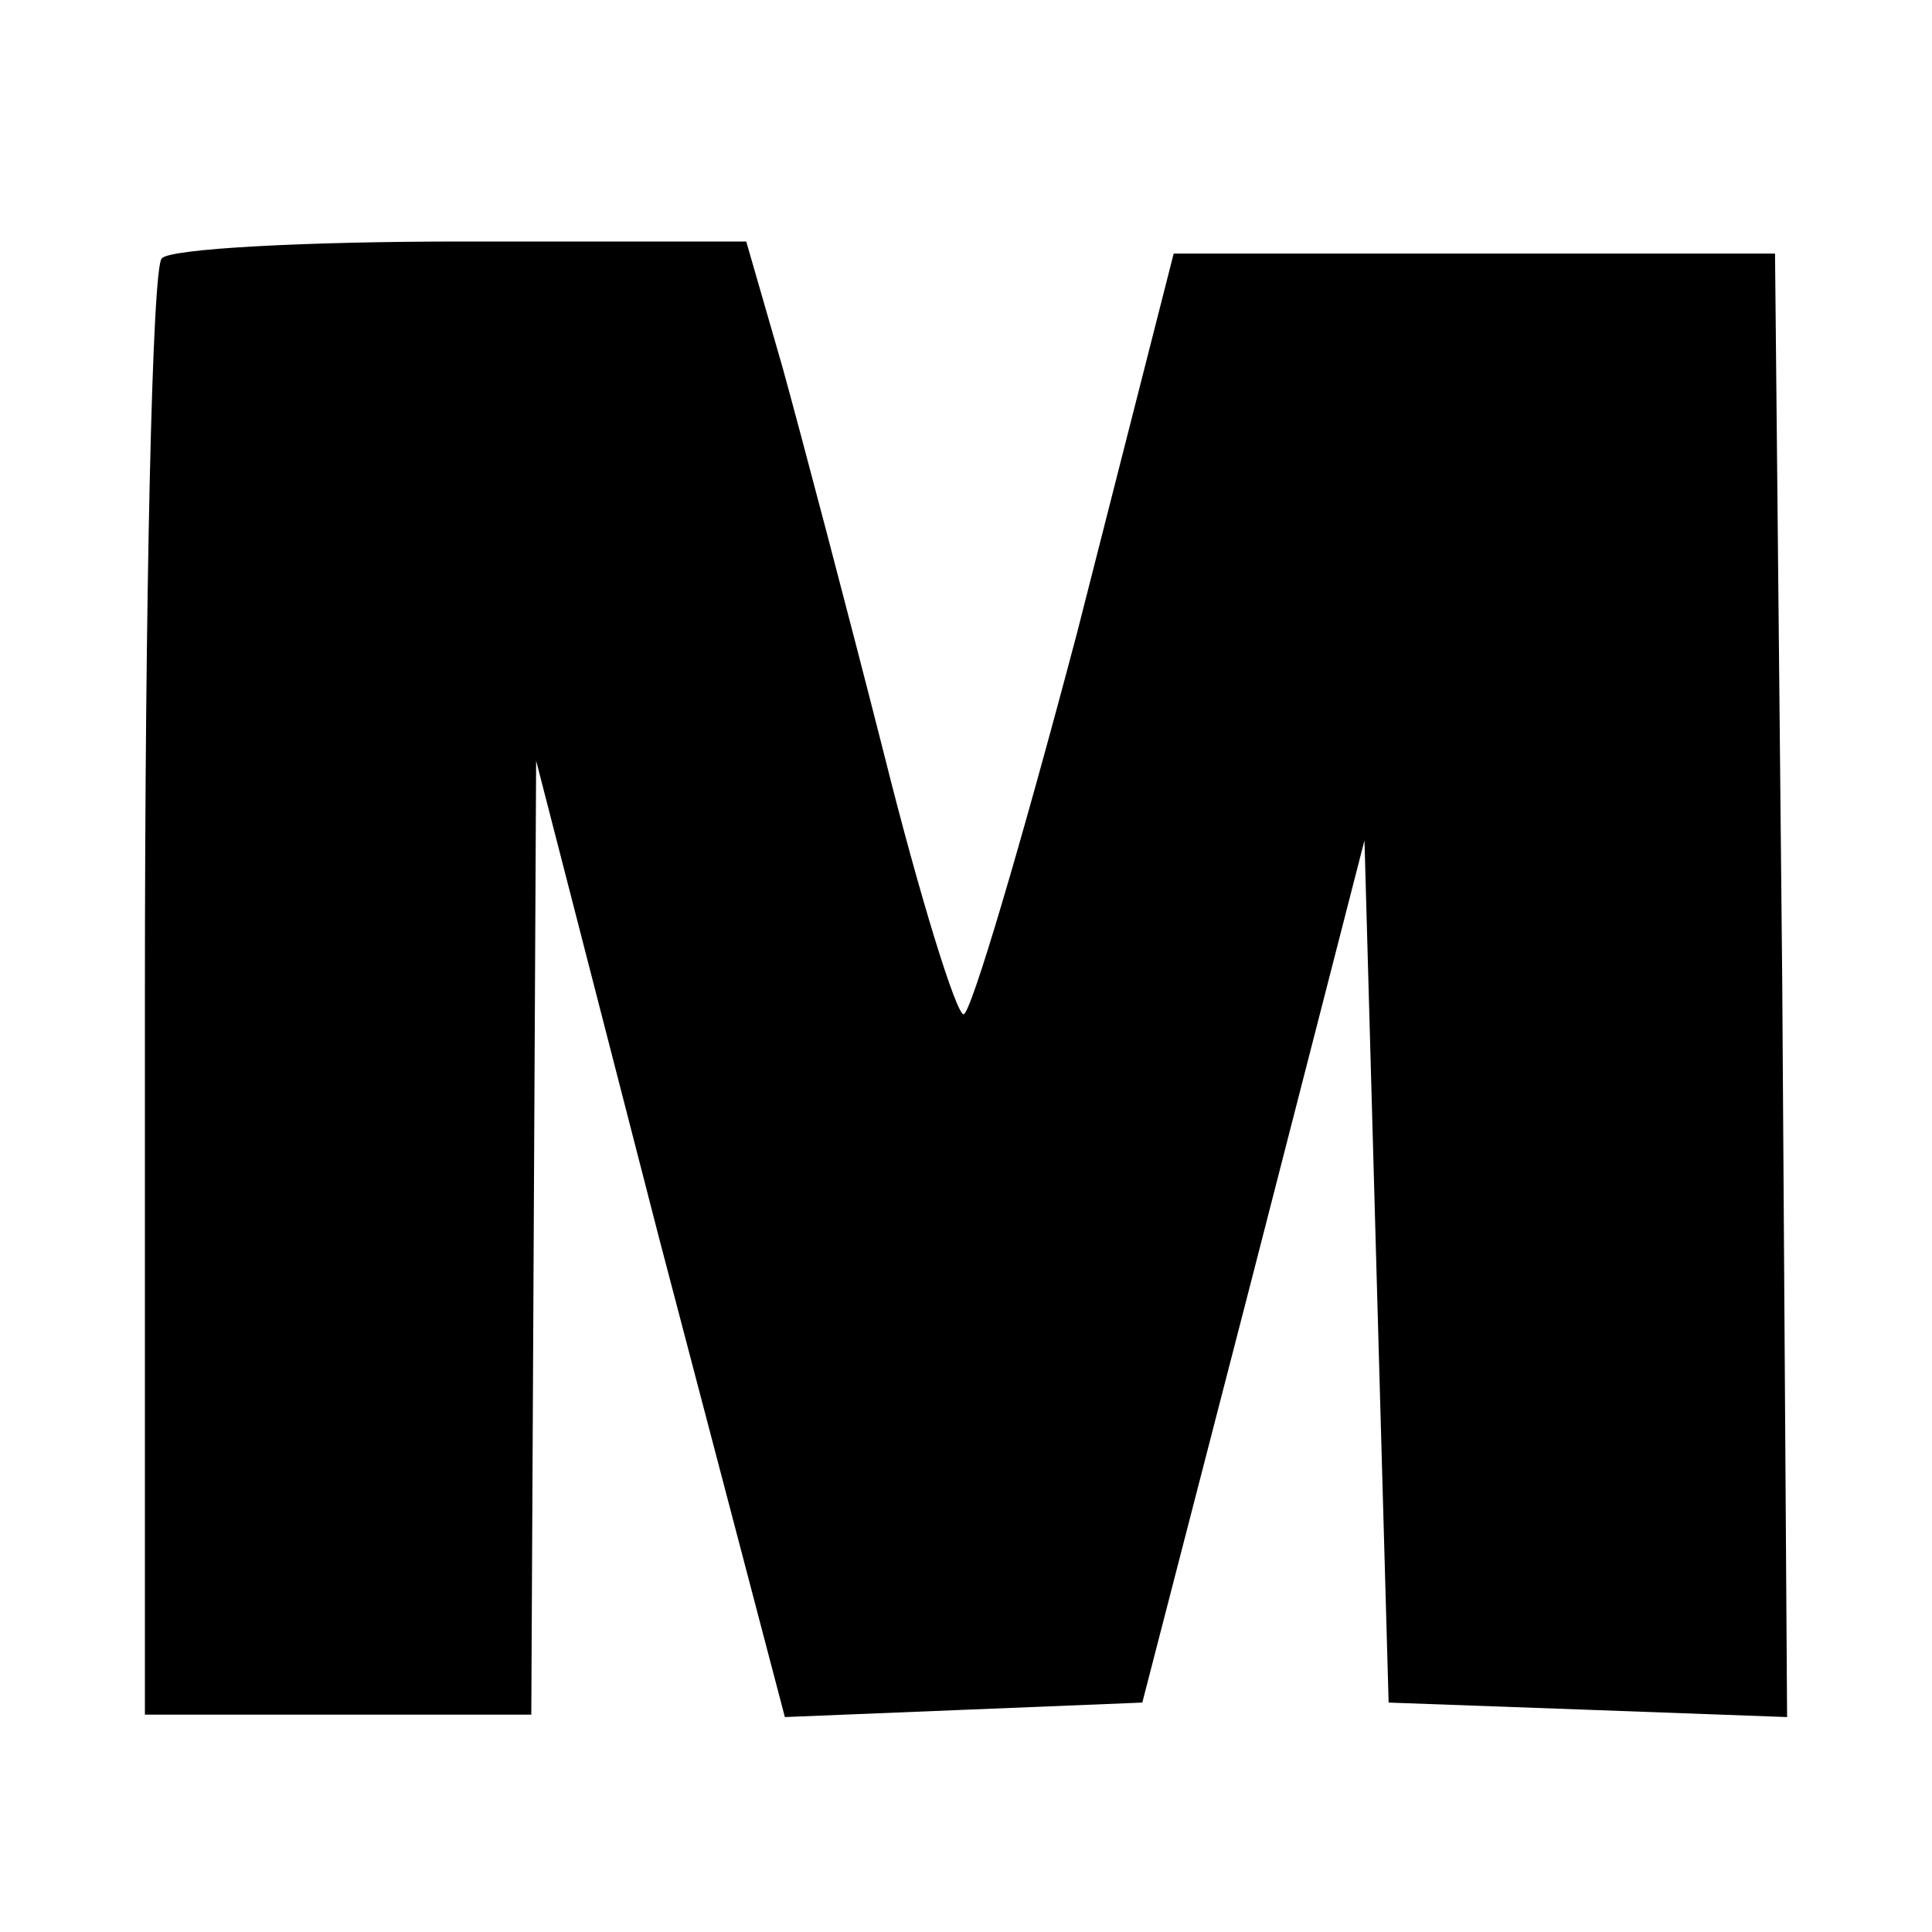 <?xml version="1.0" standalone="no"?>
<!DOCTYPE svg PUBLIC "-//W3C//DTD SVG 20010904//EN"
 "http://www.w3.org/TR/2001/REC-SVG-20010904/DTD/svg10.dtd">
<svg version="1.0" xmlns="http://www.w3.org/2000/svg"
 width="80pt" height="80pt" viewBox="0 0 80 80"
 preserveAspectRatio="xMidYMid meet">
<g transform="translate(0,80) scale(0.1,-0.1)"
fill="#000000" stroke="none">
<path d="M67 693 c-4 -3 -7 -141 -7 -305 l0 -298 80 0 80 0 1 198 1 197 51
-198 52 -198 74 3 74 3 46 178 46 179 5 -179 5 -178 83 -3 82 -3 -2 303 -3
303 -124 0 -125 0 -40 -157 c-23 -87 -44 -158 -47 -158 -3 0 -18 48 -33 108
-15 59 -34 131 -42 160 l-15 52 -118 0 c-65 0 -121 -3 -124 -7z"/>
</g>
</svg>
